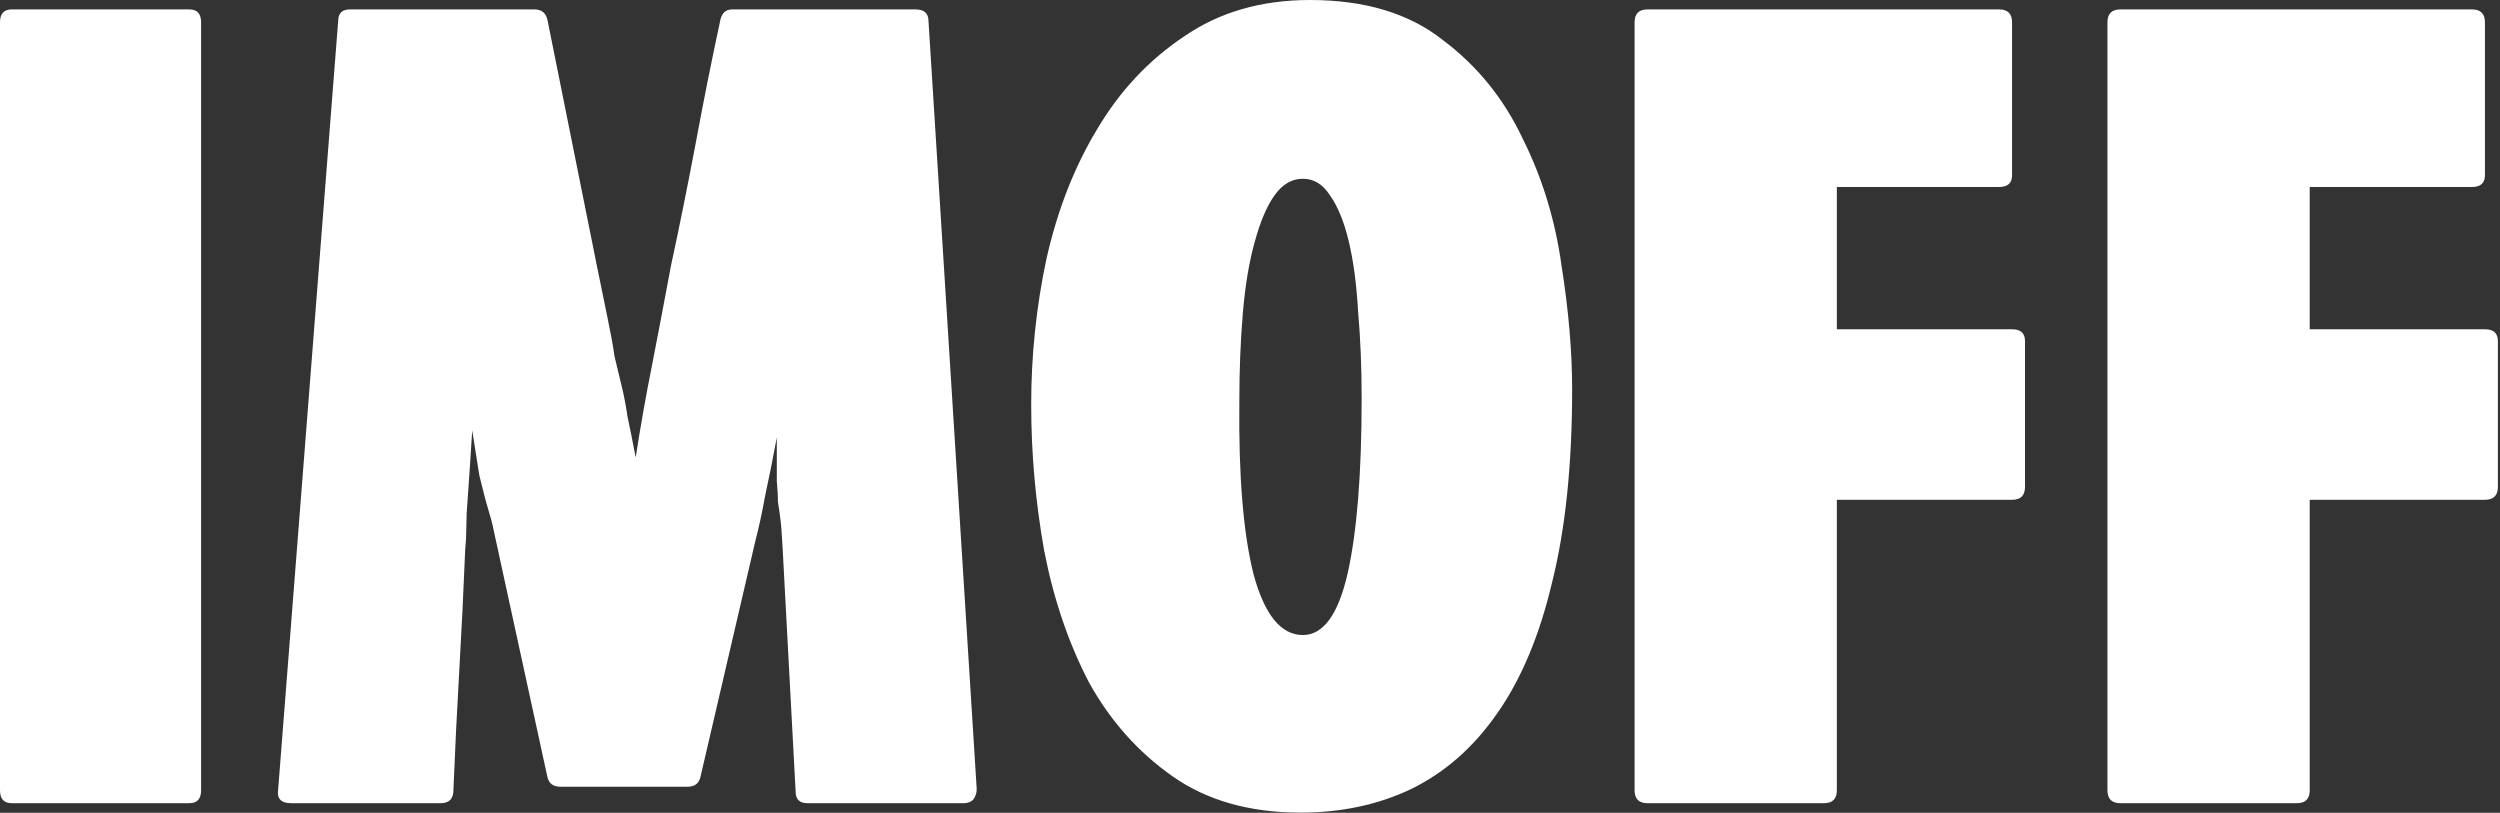 <svg width="689" height="224" viewBox="0 0 689 224" fill="none" xmlns="http://www.w3.org/2000/svg">
<rect x="0" y="0" width="689" height="224" fill="#333333" stroke="none"/>
<path d="M3.241 2.593H52.18C54.341 2.593 55.421 3.781 55.421 6.158V217.796C55.421 220.173 54.341 221.361 52.18 221.361H3.241C1.08 221.361 0 220.173 0 217.796V6.158C0 3.781 1.08 2.593 3.241 2.593ZM219.272 218.12L215.707 151.355C215.491 147.25 215.275 144.441 215.059 142.929C214.842 141.2 214.626 139.688 214.41 138.391C214.41 136.879 214.302 134.934 214.086 132.557C214.086 130.181 214.086 126.183 214.086 120.566C213.006 126.399 211.926 131.801 210.845 136.771C209.981 141.524 209.117 145.521 208.252 148.762L193.02 214.231C192.588 215.959 191.399 216.824 189.455 216.824H154.452C152.507 216.824 151.319 215.959 150.887 214.231L136.626 148.762C135.978 145.521 135.438 143.253 135.006 141.956C134.573 140.444 134.141 138.931 133.709 137.419C133.277 135.69 132.737 133.53 132.089 130.937C131.657 128.344 131.008 124.239 130.144 118.621C129.928 121.862 129.712 125.211 129.496 128.668C129.28 131.909 129.064 135.042 128.848 138.067C128.632 140.444 128.524 142.821 128.524 145.197C128.524 147.358 128.416 149.519 128.2 151.679C127.767 162.483 127.227 173.502 126.579 184.738C125.931 195.973 125.391 206.993 124.959 217.796C124.959 220.173 123.77 221.361 121.393 221.361H80.233C77.424 221.361 76.236 220.065 76.668 217.472L93.197 5.834C93.197 3.673 94.277 2.593 96.438 2.593H147.321C149.266 2.593 150.454 3.565 150.887 5.51L164.499 73.247L167.416 87.507C168.28 91.612 168.928 95.178 169.36 98.203C170.009 101.012 170.657 103.712 171.305 106.305C171.953 108.898 172.493 111.707 172.925 114.732C173.574 117.757 174.33 121.538 175.194 126.075C176.491 117.649 178.003 109.114 179.732 100.471C181.46 91.612 183.189 82.538 184.917 73.247C187.294 62.227 189.563 50.992 191.723 39.54C193.884 27.873 196.153 16.529 198.529 5.51C198.962 3.565 200.042 2.593 201.77 2.593H252.33C254.707 2.593 255.895 3.673 255.895 5.834L269.183 217.472C269.183 218.552 268.859 219.524 268.211 220.389C267.563 221.037 266.699 221.361 265.618 221.361H222.513C220.352 221.361 219.272 220.281 219.272 218.12ZM358.415 223.954C344.37 223.954 332.595 220.605 323.088 213.907C313.581 207.209 305.911 198.566 300.077 187.979C294.459 177.175 290.354 165.076 287.761 151.679C285.384 138.283 284.196 124.887 284.196 111.491C284.196 97.878 285.6 84.482 288.409 71.302C291.434 57.906 296.079 46.022 302.345 35.651C308.611 25.064 316.606 16.529 326.329 10.047C336.052 3.349 347.611 0 361.008 0C376.132 0 388.34 3.673 397.631 11.019C407.138 18.15 414.484 27.224 419.67 38.244C425.072 49.047 428.637 60.715 430.365 73.247C432.31 85.563 433.282 96.906 433.282 107.278C433.282 128.02 431.446 145.737 427.772 160.43C424.315 175.123 419.238 187.222 412.54 196.729C406.058 206.02 398.171 212.934 388.88 217.472C379.805 221.793 369.65 223.954 358.415 223.954ZM359.063 175.015C364.681 175.015 368.786 169.397 371.379 158.161C373.972 146.71 375.268 130.613 375.268 109.87C375.268 101.228 374.944 93.233 374.296 85.887C373.864 78.324 372.999 71.842 371.703 66.441C370.407 61.039 368.678 56.826 366.517 53.801C364.573 50.776 362.088 49.263 359.063 49.263C356.038 49.263 353.445 50.776 351.285 53.801C349.124 56.826 347.287 61.147 345.775 66.765C344.262 72.166 343.182 78.648 342.534 86.211C341.886 93.773 341.562 101.984 341.562 110.843C341.346 131.153 342.642 146.926 345.451 158.161C348.476 169.397 353.013 175.015 359.063 175.015ZM450.49 217.796V6.158C450.49 3.781 451.678 2.593 454.055 2.593H550.961C553.338 2.593 554.526 3.781 554.526 6.158V48.291C554.526 50.452 553.338 51.532 550.961 51.532H506.235V90.748H554.526C556.903 90.748 558.091 91.829 558.091 93.989V134.178C558.091 136.555 556.903 137.743 554.526 137.743H506.235V217.796C506.235 220.173 505.047 221.361 502.67 221.361H454.055C451.678 221.361 450.49 220.173 450.49 217.796ZM580.814 217.796V6.158C580.814 3.781 582.002 2.593 584.379 2.593H681.285C683.662 2.593 684.85 3.781 684.85 6.158V48.291C684.85 50.452 683.662 51.532 681.285 51.532H636.559V90.748H684.85C687.227 90.748 688.415 91.829 688.415 93.989V134.178C688.415 136.555 687.227 137.743 684.85 137.743H636.559V217.796C636.559 220.173 635.371 221.361 632.994 221.361H584.379C582.002 221.361 580.814 220.173 580.814 217.796Z" fill="white"/>
</svg>
